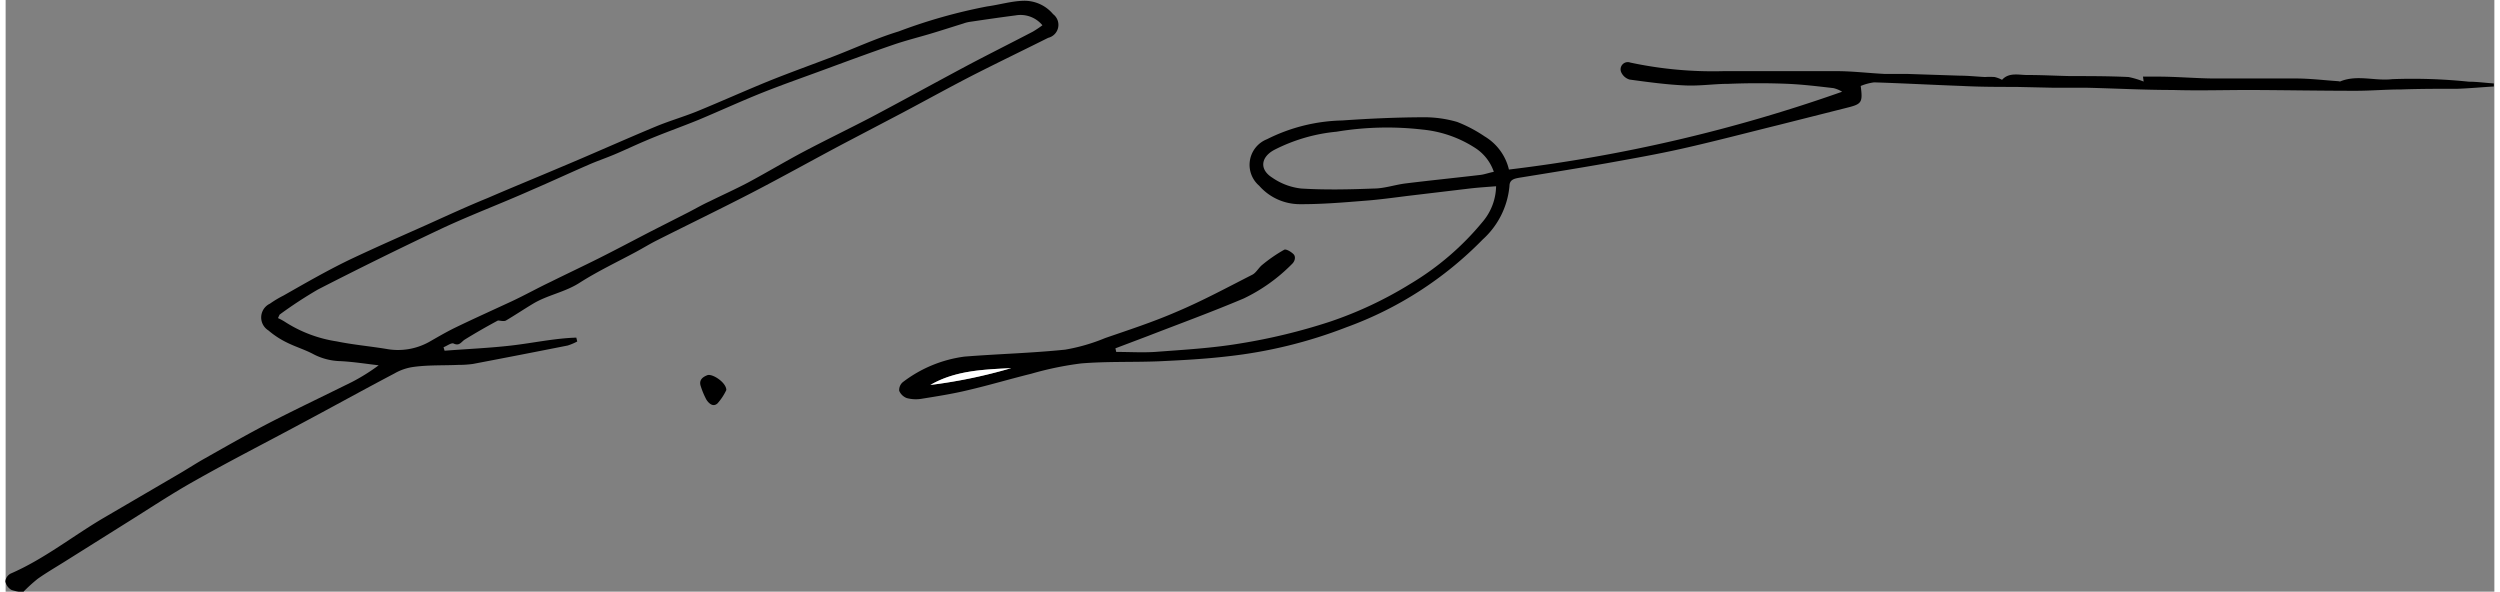 <?xml version="1.0"?>
<svg xmlns="http://www.w3.org/2000/svg" id="Ebene_1" data-name="Ebene 1" viewBox="0 0 186.13 44.25" width="300" height="71"><rect x="0" y="0" width="186.13" height="44.25" fill="#808080" stroke="none"/><defs><style>.cls-1{fill:#fff;}</style></defs><path d="M249.16,357.22c1,0,1.94.06,2.9,0,2.12-.16,4.26-.28,6.35-.63a44,44,0,0,0,6.73-1.63,29,29,0,0,0,6-2.82,20.75,20.75,0,0,0,5.43-4.66,4.22,4.22,0,0,0,1-2.65c-.64.05-1.27.09-1.9.16l-4.62.55c-1.13.14-2.26.3-3.39.38-1.6.13-3.21.26-4.81.25a4.05,4.05,0,0,1-3-1.38,2.06,2.06,0,0,1,.59-3.48,13.1,13.1,0,0,1,5.61-1.4c2-.14,4-.23,6-.24a8.84,8.84,0,0,1,2.61.35,10.33,10.33,0,0,1,2.05,1.08,3.94,3.94,0,0,1,1.82,2.48,116.3,116.3,0,0,0,24.92-5.82,2.25,2.25,0,0,0-.65-.27c-1.14-.13-2.27-.27-3.41-.32-1.48-.06-2.95-.06-4.43,0-1.08,0-2.16.17-3.24.12-1.39-.06-2.78-.25-4.17-.44a1,1,0,0,1-.6-.5.54.54,0,0,1,.66-.77,29.59,29.59,0,0,0,7,.64c2.8,0,5.6,0,8.4,0,1.21,0,2.42.15,3.64.21.57,0,1.14,0,1.7,0l3.93.13c.62,0,1.23.07,1.85.1a5.7,5.7,0,0,1,.72,0,2.31,2.31,0,0,1,.56.21c.54-.6,1.31-.34,2-.36,1,0,2.07.06,3.1.08,1.45,0,2.9,0,4.36.07A6.53,6.53,0,0,1,326,337l-.05-.37c.37,0,.73,0,1.08,0,1.37,0,2.74.12,4.11.14,2.08,0,4.16,0,6.24,0,1.05,0,2.1.13,3.15.2.07,0,.16.05.22,0,1.26-.49,2.55,0,3.84-.15a40.8,40.8,0,0,1,5.73.19c.62,0,1.24.09,1.87.13v.23c-.91.05-1.82.14-2.73.17-1.4,0-2.8,0-4.19.05-1.14,0-2.27.1-3.41.1-2.64,0-5.29-.05-7.93-.06-1.92,0-3.84.06-5.75,0-2.18,0-4.36-.12-6.54-.17-.83,0-1.66,0-2.49,0l-2.71-.06c-1.32,0-2.63,0-4-.07-2.2-.08-4.4-.2-6.6-.27a3.89,3.89,0,0,0-1,.27c.16,1.23.08,1.35-1,1.62l-5.19,1.31c-2.39.59-4.78,1.22-7.18,1.76-1.87.42-3.75.75-5.64,1.09-2.17.38-4.34.73-6.51,1.08-.39.07-.74.14-.75.62a6.12,6.12,0,0,1-2,4,27.22,27.22,0,0,1-10.18,6.56,35.12,35.12,0,0,1-8.9,2.18c-1.7.2-3.41.29-5.12.37-1.94.08-3.9,0-5.83.16a24.22,24.22,0,0,0-3.73.77c-1.58.39-3.15.86-4.74,1.23-1.15.28-2.33.46-3.5.65a2.62,2.62,0,0,1-1.08-.06,1,1,0,0,1-.56-.54.77.77,0,0,1,.27-.65,9.65,9.65,0,0,1,4.61-1.91c2.51-.2,5-.26,7.53-.52a13.91,13.91,0,0,0,3-.87c1.77-.61,3.55-1.19,5.26-1.93,2-.84,3.84-1.84,5.73-2.8.3-.15.48-.53.76-.75a11.22,11.22,0,0,1,1.63-1.12c.14-.08.52.15.7.33s.12.52-.12.74a12.82,12.82,0,0,1-3.6,2.57c-2.36,1-4.77,1.88-7.17,2.81l-2.43.92Zm28.24-13.47a3.43,3.43,0,0,0-1.34-1.75,8.79,8.79,0,0,0-4-1.41,23,23,0,0,0-6.42.16,12.83,12.83,0,0,0-4.68,1.37c-1,.55-1.09,1.46-.14,2.06A4.7,4.7,0,0,0,263,345c1.8.11,3.61.07,5.41,0,.8,0,1.58-.28,2.38-.38,1.87-.23,3.75-.42,5.62-.64C276.72,343.94,277,343.83,277.4,343.75Zm-42.14,15.94a38,38,0,0,0,6.05-1.26C239.23,358.54,237.14,358.6,235.26,359.69Z" transform="translate(-166.1 -330.9)"/><path d="M198.93,357.13c1.67-.13,3.36-.2,5-.39s3.22-.54,4.85-.59l.07.29a4.31,4.31,0,0,1-.71.3c-2.37.47-4.73.93-7.1,1.38a7.88,7.88,0,0,1-1.09.07c-1.11.05-2.23,0-3.33.15a3.91,3.91,0,0,0-1.44.49c-2.32,1.22-4.61,2.49-6.92,3.72-2.67,1.44-5.37,2.81-8,4.3-1.79,1-3.49,2.14-5.23,3.22l-4.62,2.9c-.64.4-1.29.78-1.9,1.21a11.88,11.88,0,0,0-1.1,1,3,3,0,0,1-.87-.16.92.92,0,0,1-.46-.64.75.75,0,0,1,.39-.58c2.52-1.09,4.66-2.82,7-4.19l5.7-3.33c.63-.37,1.24-.77,1.87-1.12,1.77-1,3.52-2,5.32-2.91s3.76-1.85,5.64-2.78a14.64,14.64,0,0,0,2-1.25c-.95-.11-1.89-.26-2.84-.31a4.6,4.6,0,0,1-2-.5c-.66-.36-1.39-.57-2.06-.91a6.44,6.44,0,0,1-1.35-.89,1.14,1.14,0,0,1,.12-2,7.67,7.67,0,0,1,1-.6c1.76-1,3.49-2,5.28-2.84s3.63-1.65,5.45-2.46c1.51-.68,3-1.37,4.55-2,1.8-.78,3.62-1.52,5.43-2.29,2.4-1,4.79-2.08,7.2-3.08,1-.41,2-.7,3-1.1,1.83-.75,3.63-1.56,5.45-2.3,1.57-.63,3.16-1.2,4.73-1.8s3.25-1.38,4.93-1.89a40,40,0,0,1,6.62-1.87c.89-.12,1.78-.39,2.67-.42a2.79,2.79,0,0,1,2.26,1,1,1,0,0,1-.37,1.77c-1.76.88-3.54,1.74-5.3,2.63s-3.76,2-5.65,3l-4.48,2.35c-2.24,1.19-4.46,2.43-6.72,3.6s-4.78,2.39-7.16,3.59c-.51.26-1,.56-1.5.83-1.41.76-2.87,1.45-4.22,2.31-1.11.72-2.42.92-3.52,1.59-.68.41-1.34.85-2,1.24-.16.09-.44,0-.6,0-.84.45-1.66.92-2.47,1.42-.27.16-.4.52-.85.3-.17-.07-.49.18-.75.28Zm-12.34-2.7-.12.26a4.1,4.1,0,0,1,.55.3,9.86,9.86,0,0,0,3.83,1.44c1.22.25,2.46.36,3.69.56a4.8,4.8,0,0,0,3.22-.51c.63-.36,1.26-.73,1.91-1.05,1.42-.69,2.87-1.34,4.29-2,1-.47,1.95-1,2.92-1.46,1.19-.59,2.38-1.15,3.56-1.74s2.58-1.33,3.87-2l2.89-1.47c.52-.27,1-.55,1.57-.81.95-.47,1.91-.9,2.84-1.39,1.42-.76,2.8-1.59,4.22-2.34,1.65-.87,3.33-1.68,5-2.55,2.42-1.28,4.83-2.61,7.25-3.9,1.61-.85,3.23-1.66,4.84-2.5a8.15,8.15,0,0,0,.72-.48,2.12,2.12,0,0,0-2-.74c-1.16.15-2.32.32-3.47.49a2.5,2.5,0,0,0-.45.12c-.84.26-1.67.53-2.51.78s-1.83.5-2.73.81c-1.69.58-3.37,1.2-5.05,1.82s-3.12,1.12-4.66,1.73-3.22,1.38-4.84,2.06c-1.32.54-2.65,1-4,1.58-.76.32-1.51.68-2.27,1s-1.35.51-2,.8c-1.41.61-2.8,1.26-4.2,1.86-2.24,1-4.51,1.85-6.72,2.88q-4.68,2.21-9.28,4.57A32.21,32.21,0,0,0,186.59,354.43Z" transform="translate(-166.1 -330.9)"/><path d="M220,360.07a4.22,4.22,0,0,1-.66,1c-.33.3-.65,0-.83-.28a5.87,5.87,0,0,1-.42-1c-.16-.46.13-.69.49-.83S220,359.5,220,360.07Z" transform="translate(-166.1 -330.9)"/><path class="cls-1" d="M235.26,359.69c1.88-1.09,4-1.15,6.05-1.26A38,38,0,0,1,235.26,359.69Z" transform="translate(-166.1 -330.9)"/></svg>
